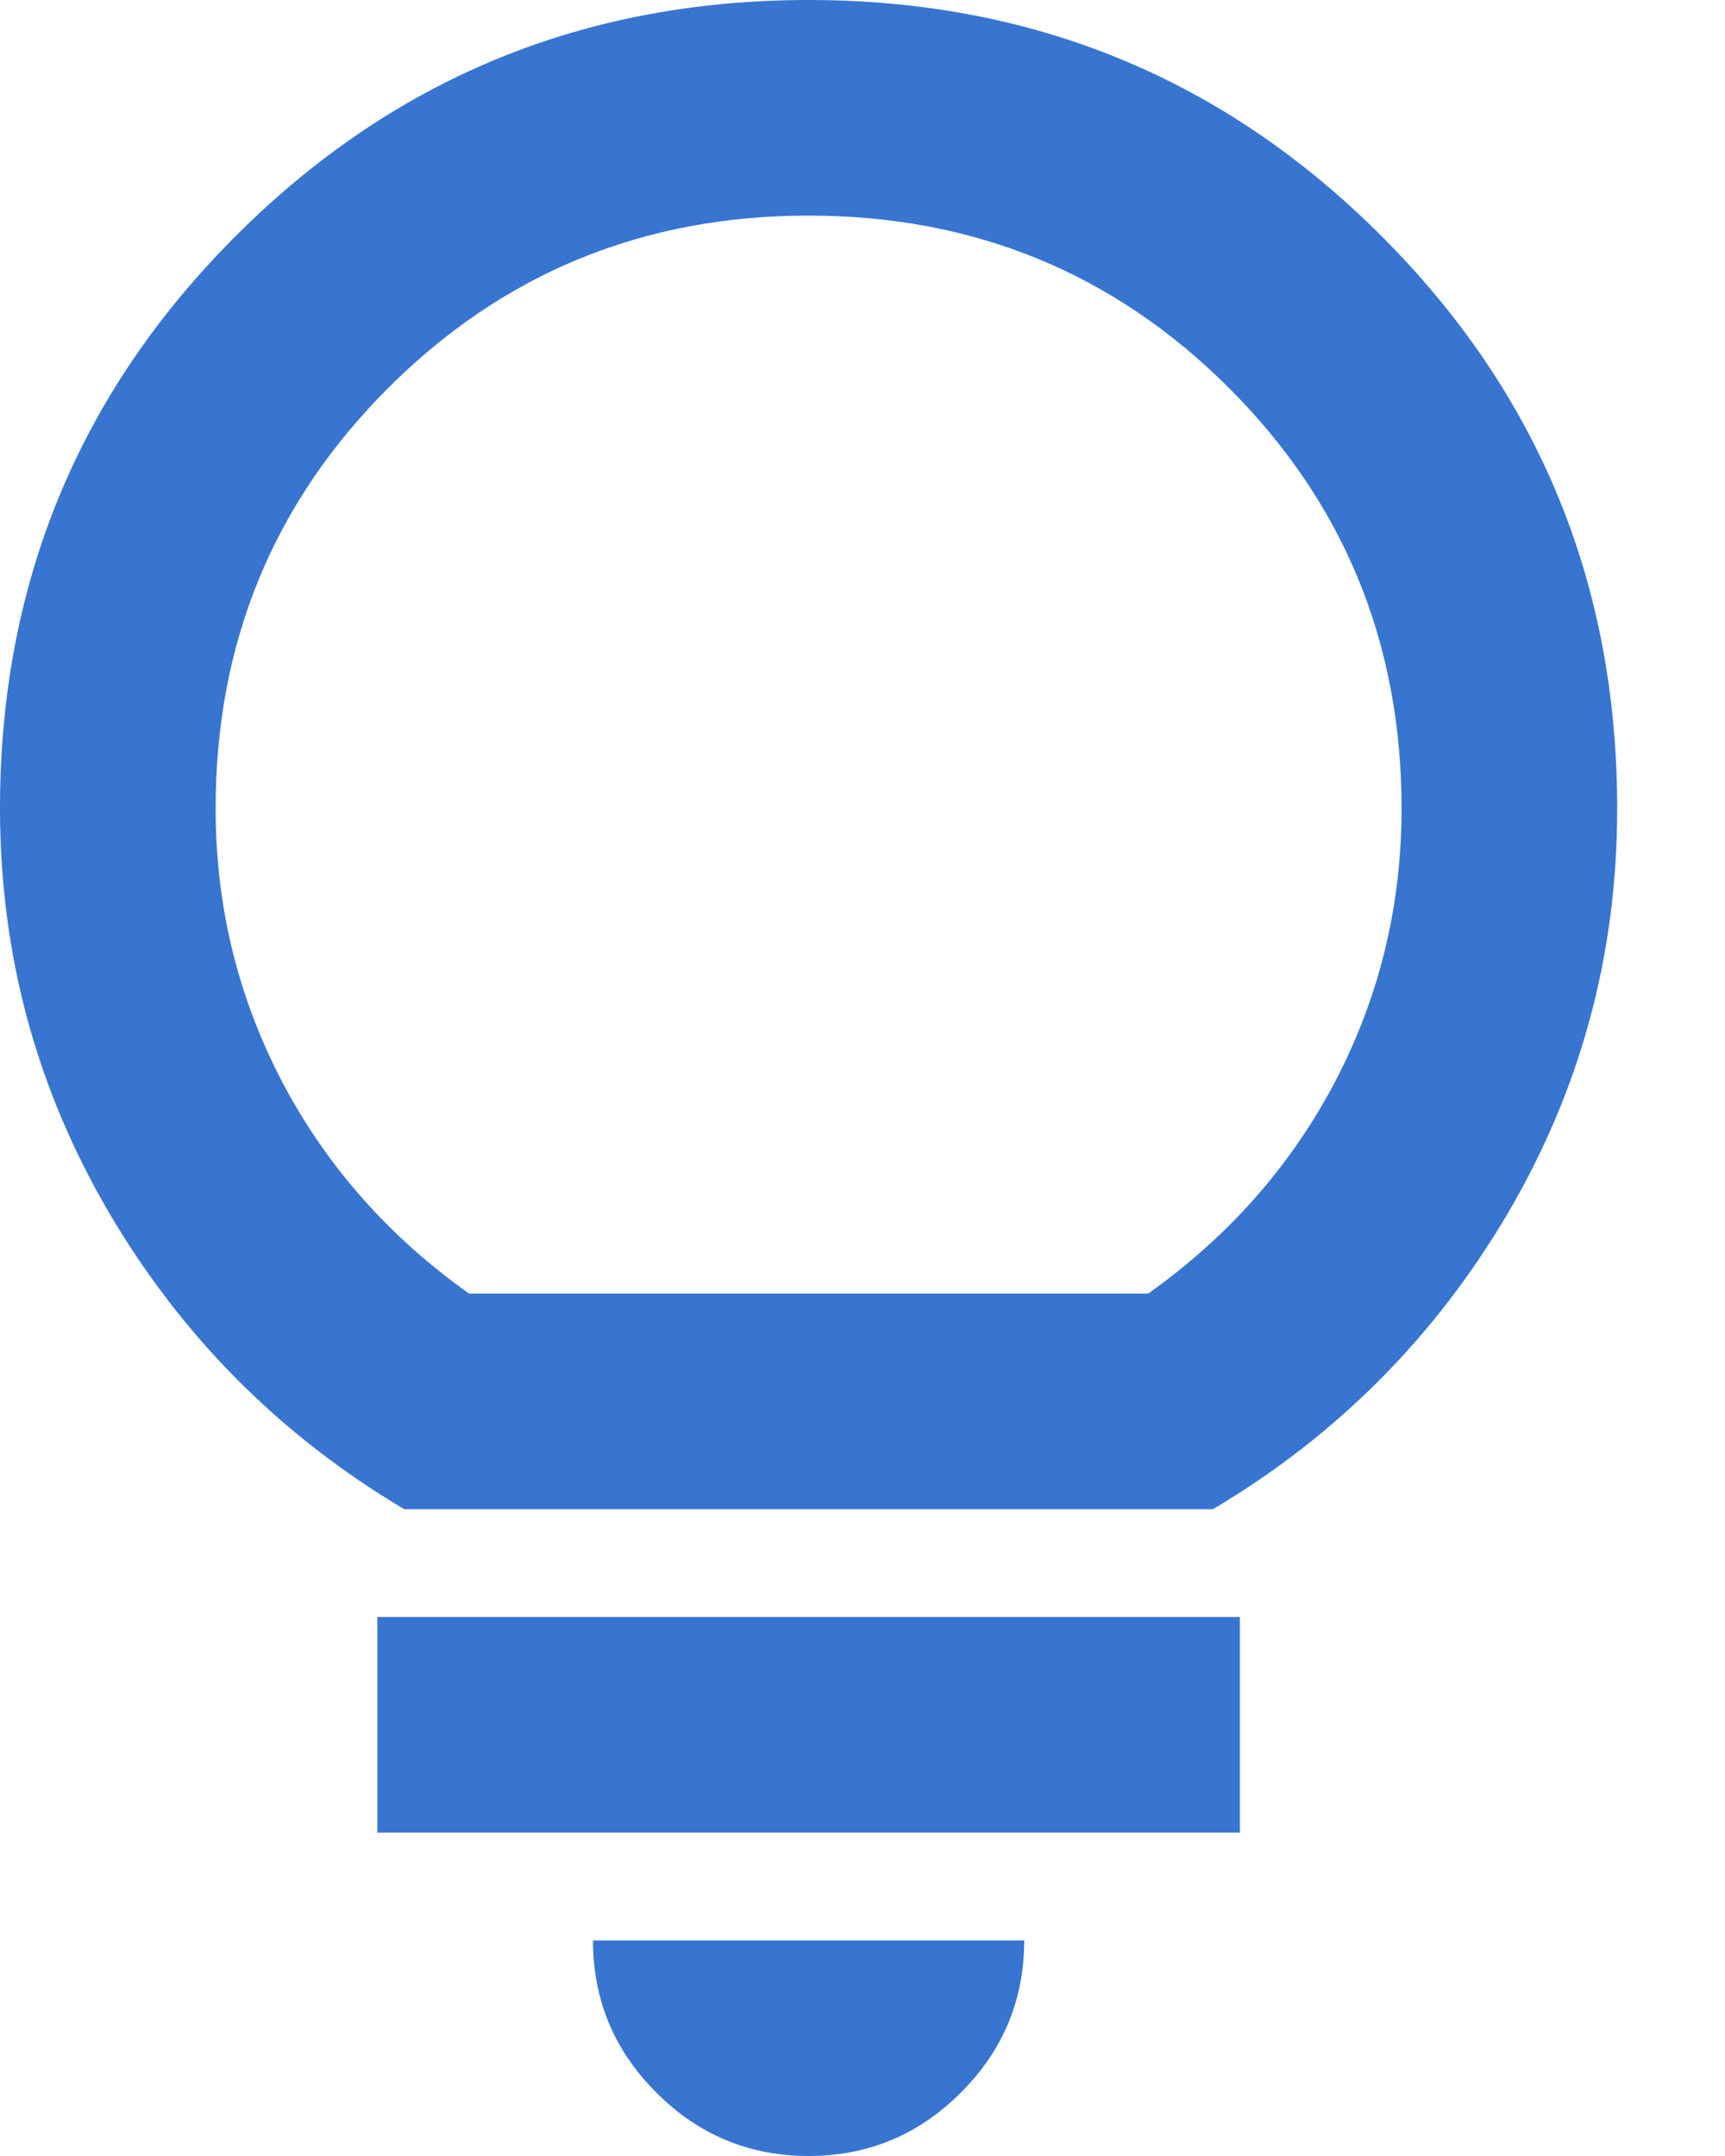 <?xml version="1.0" encoding="utf-8"?>
<svg xmlns="http://www.w3.org/2000/svg" fill="none" height="100%" overflow="visible" preserveAspectRatio="none" style="display: block;" viewBox="0 0 12 15" width="100%">
<path d="M5.625 15C5.213 15 4.859 14.853 4.566 14.559C4.272 14.266 4.125 13.912 4.125 13.5H7.125C7.125 13.912 6.978 14.266 6.684 14.559C6.391 14.853 6.037 15 5.625 15ZM2.625 12.75V11.25H8.625V12.75H2.625ZM2.812 10.5C1.95 9.988 1.266 9.3 0.759 8.438C0.253 7.575 0 6.638 0 5.625C0 4.062 0.547 2.734 1.641 1.641C2.734 0.547 4.062 0 5.625 0C7.188 0 8.516 0.547 9.609 1.641C10.703 2.734 11.25 4.062 11.25 5.625C11.25 6.638 10.997 7.575 10.491 8.438C9.984 9.3 9.3 9.988 8.438 10.5H2.812ZM3.263 9H7.987C8.55 8.6 8.984 8.106 9.291 7.519C9.597 6.931 9.75 6.3 9.75 5.625C9.75 4.475 9.35 3.5 8.55 2.7C7.75 1.9 6.775 1.5 5.625 1.5C4.475 1.5 3.5 1.9 2.7 2.7C1.9 3.5 1.5 4.475 1.5 5.625C1.5 6.3 1.653 6.931 1.959 7.519C2.266 8.106 2.7 8.6 3.263 9Z" fill="#3875D1" id="vector"/>
</svg>